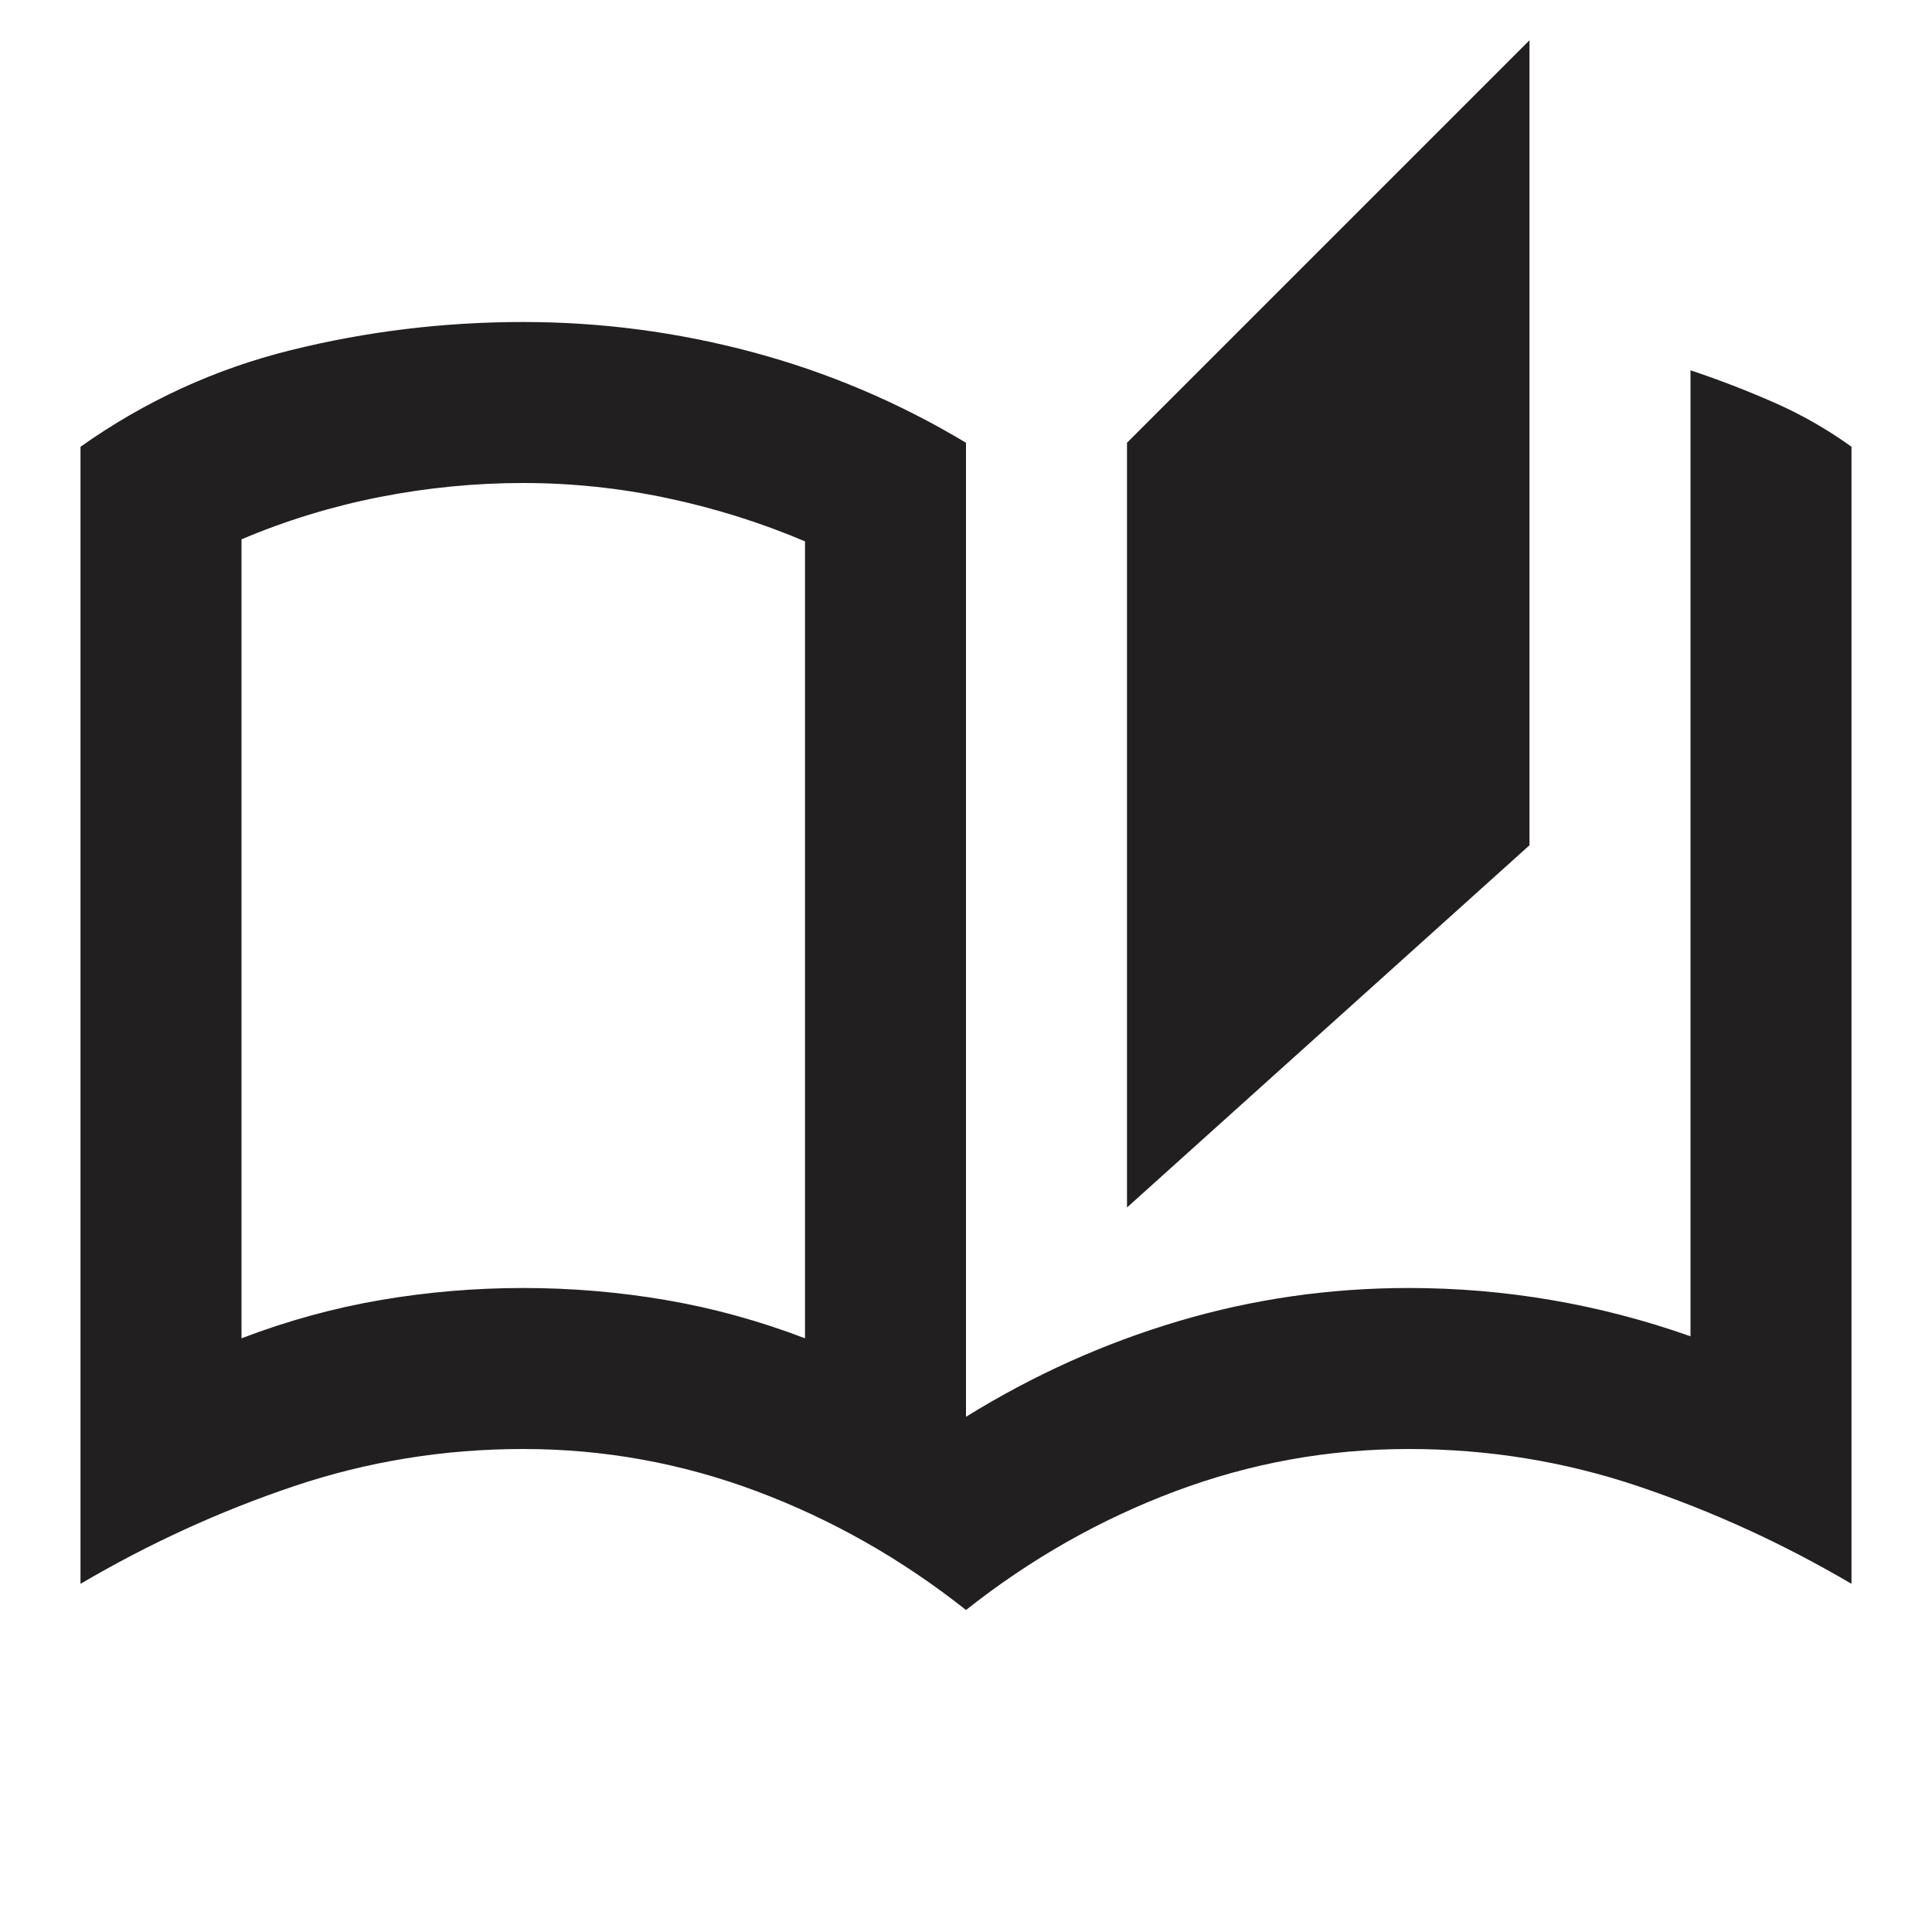 <svg width="48" height="48" viewBox="0 0 48 48" fill="none" xmlns="http://www.w3.org/2000/svg">
<path d="M24 40C22.4 38.733 20.667 37.75 18.8 37.05C16.933 36.35 15 36 13 36C11.033 36 9.133 36.308 7.3 36.925C5.467 37.542 3.7 38.35 2 39.35V11.1C3.6 9.967 5.342 9.167 7.225 8.7C9.108 8.233 11.033 8 13 8C14.933 8 16.833 8.25 18.7 8.75C20.567 9.25 22.333 10 24 11V35.2C25.667 34.167 27.425 33.375 29.275 32.825C31.125 32.275 33.033 32 35 32C36.2 32 37.383 32.1 38.55 32.3C39.717 32.5 40.867 32.8 42 33.2V9.2C42.7 9.433 43.392 9.7 44.075 10C44.758 10.3 45.4 10.667 46 11.1V39.35C44.3 38.35 42.533 37.542 40.7 36.925C38.867 36.308 36.967 36 35 36C33 36 31.067 36.35 29.2 37.05C27.333 37.75 25.6 38.733 24 40ZM28 30V11L38 1V21L28 30ZM20 33.25V13.45C18.9 12.983 17.758 12.625 16.575 12.375C15.392 12.125 14.2 12 13 12C11.8 12 10.608 12.117 9.425 12.35C8.242 12.583 7.1 12.933 6 13.4V33.25C7.133 32.817 8.283 32.5 9.45 32.3C10.617 32.1 11.8 32 13 32C14.2 32 15.383 32.1 16.55 32.3C17.717 32.5 18.867 32.817 20 33.25Z" fill="#221F20"/>
</svg>

